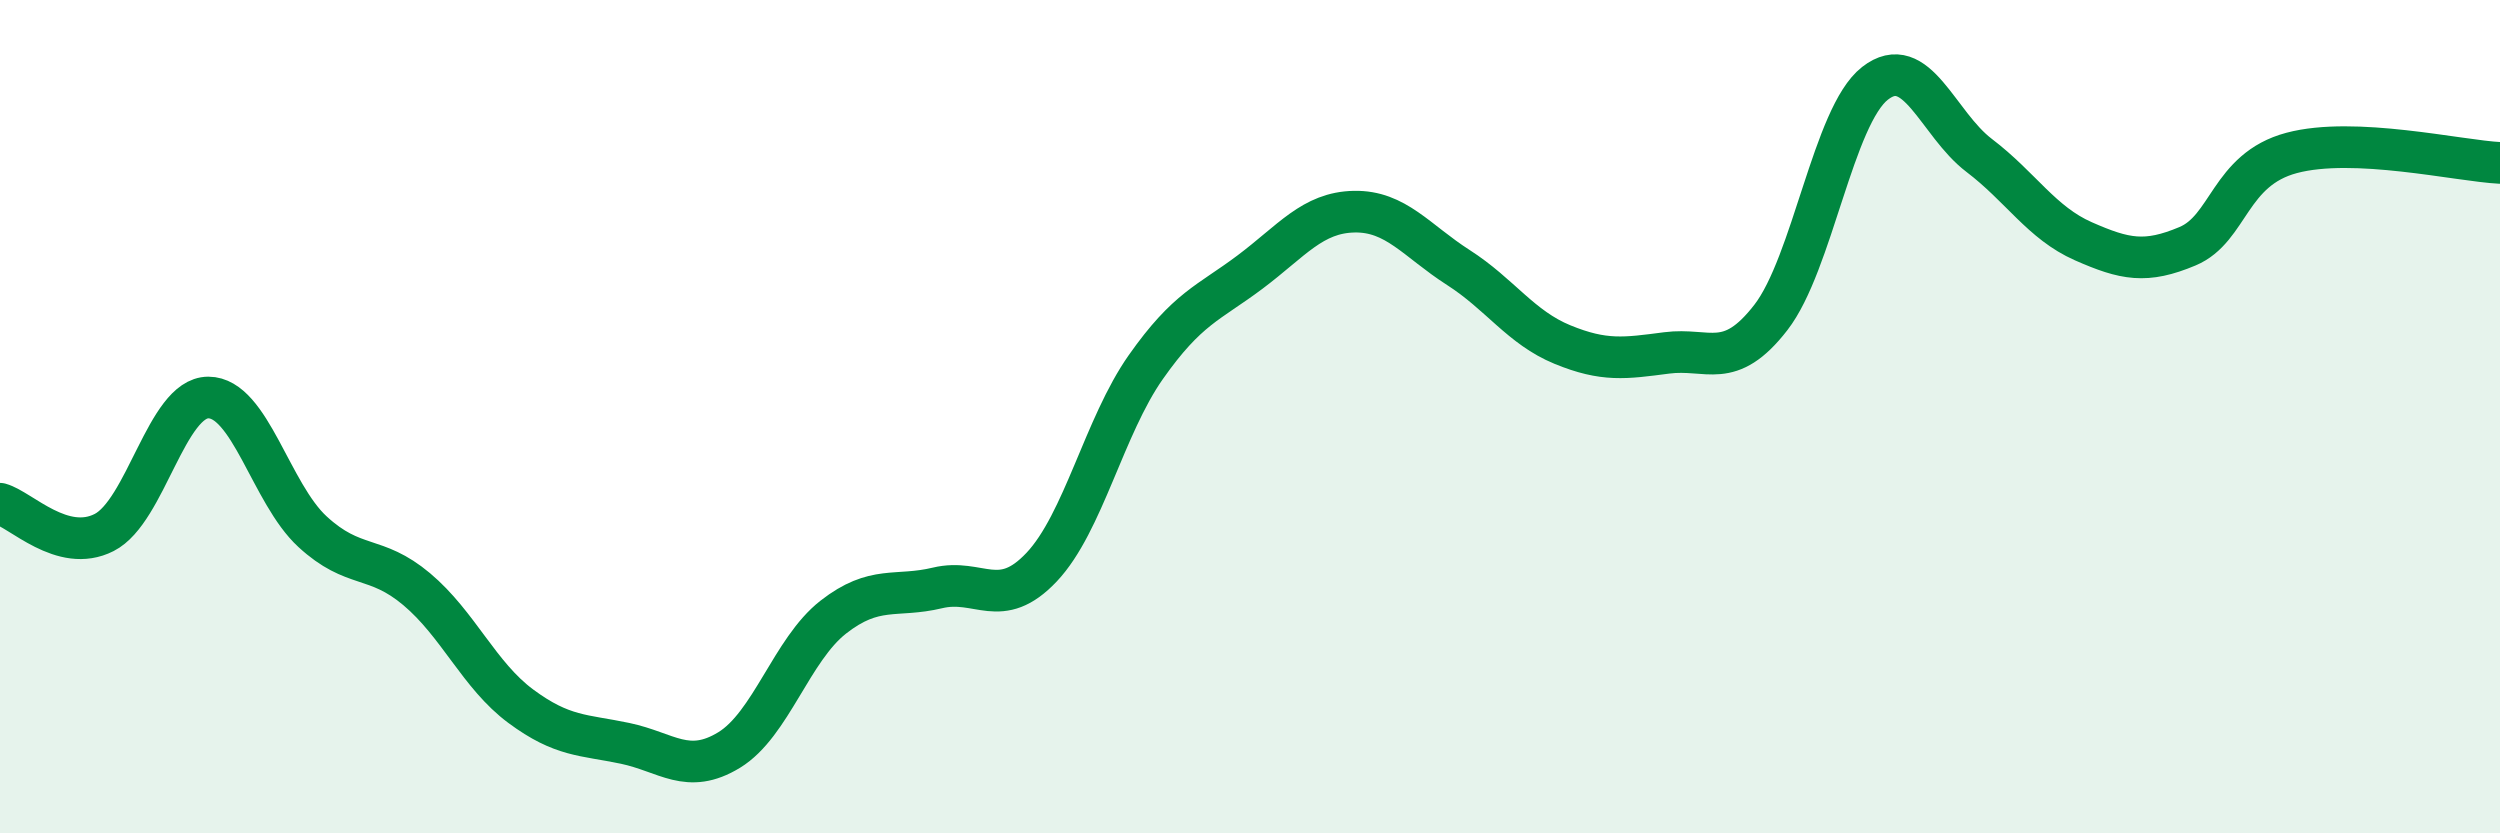 
    <svg width="60" height="20" viewBox="0 0 60 20" xmlns="http://www.w3.org/2000/svg">
      <path
        d="M 0,12.09 C 0.5,12.23 1.5,13.29 2.5,12.78 C 3.5,12.27 4,9.54 5,9.54 C 6,9.54 6.5,11.84 7.5,12.76 C 8.5,13.68 9,13.3 10,14.14 C 11,14.98 11.5,16.21 12.5,16.95 C 13.5,17.69 14,17.63 15,17.84 C 16,18.05 16.5,18.61 17.5,18 C 18.5,17.39 19,15.59 20,14.81 C 21,14.03 21.5,14.35 22.5,14.11 C 23.5,13.87 24,14.67 25,13.61 C 26,12.55 26.5,10.23 27.5,8.81 C 28.5,7.39 29,7.28 30,6.53 C 31,5.78 31.5,5.1 32.5,5.08 C 33.5,5.06 34,5.78 35,6.42 C 36,7.06 36.5,7.86 37.5,8.27 C 38.5,8.68 39,8.6 40,8.47 C 41,8.34 41.5,8.91 42.5,7.62 C 43.5,6.33 44,2.78 45,2 C 46,1.22 46.5,2.97 47.5,3.73 C 48.5,4.49 49,5.35 50,5.79 C 51,6.23 51.5,6.33 52.5,5.91 C 53.5,5.49 53.5,4.07 55,3.67 C 56.5,3.27 59,3.86 60,3.91L60 20L0 20Z"
        fill="#008740"
        opacity="0.1"
        stroke-linecap="round"
        stroke-linejoin="round"
      />
      <path
        d="M 0,12.09 C 0.5,12.23 1.5,13.29 2.5,12.78 C 3.5,12.27 4,9.54 5,9.54 C 6,9.54 6.5,11.84 7.5,12.76 C 8.5,13.68 9,13.3 10,14.14 C 11,14.98 11.5,16.21 12.5,16.95 C 13.5,17.69 14,17.63 15,17.84 C 16,18.05 16.5,18.61 17.5,18 C 18.5,17.39 19,15.59 20,14.81 C 21,14.03 21.5,14.35 22.5,14.11 C 23.5,13.87 24,14.67 25,13.61 C 26,12.55 26.5,10.23 27.5,8.81 C 28.5,7.39 29,7.28 30,6.53 C 31,5.78 31.5,5.1 32.5,5.08 C 33.5,5.06 34,5.78 35,6.42 C 36,7.06 36.5,7.86 37.5,8.27 C 38.5,8.68 39,8.6 40,8.47 C 41,8.34 41.5,8.91 42.5,7.62 C 43.5,6.33 44,2.78 45,2 C 46,1.22 46.5,2.97 47.5,3.73 C 48.5,4.49 49,5.35 50,5.79 C 51,6.23 51.5,6.33 52.5,5.91 C 53.5,5.49 53.5,4.07 55,3.67 C 56.5,3.27 59,3.86 60,3.91"
        stroke="#008740"
        stroke-width="1"
        fill="none"
        stroke-linecap="round"
        stroke-linejoin="round"
      />
    </svg>
  